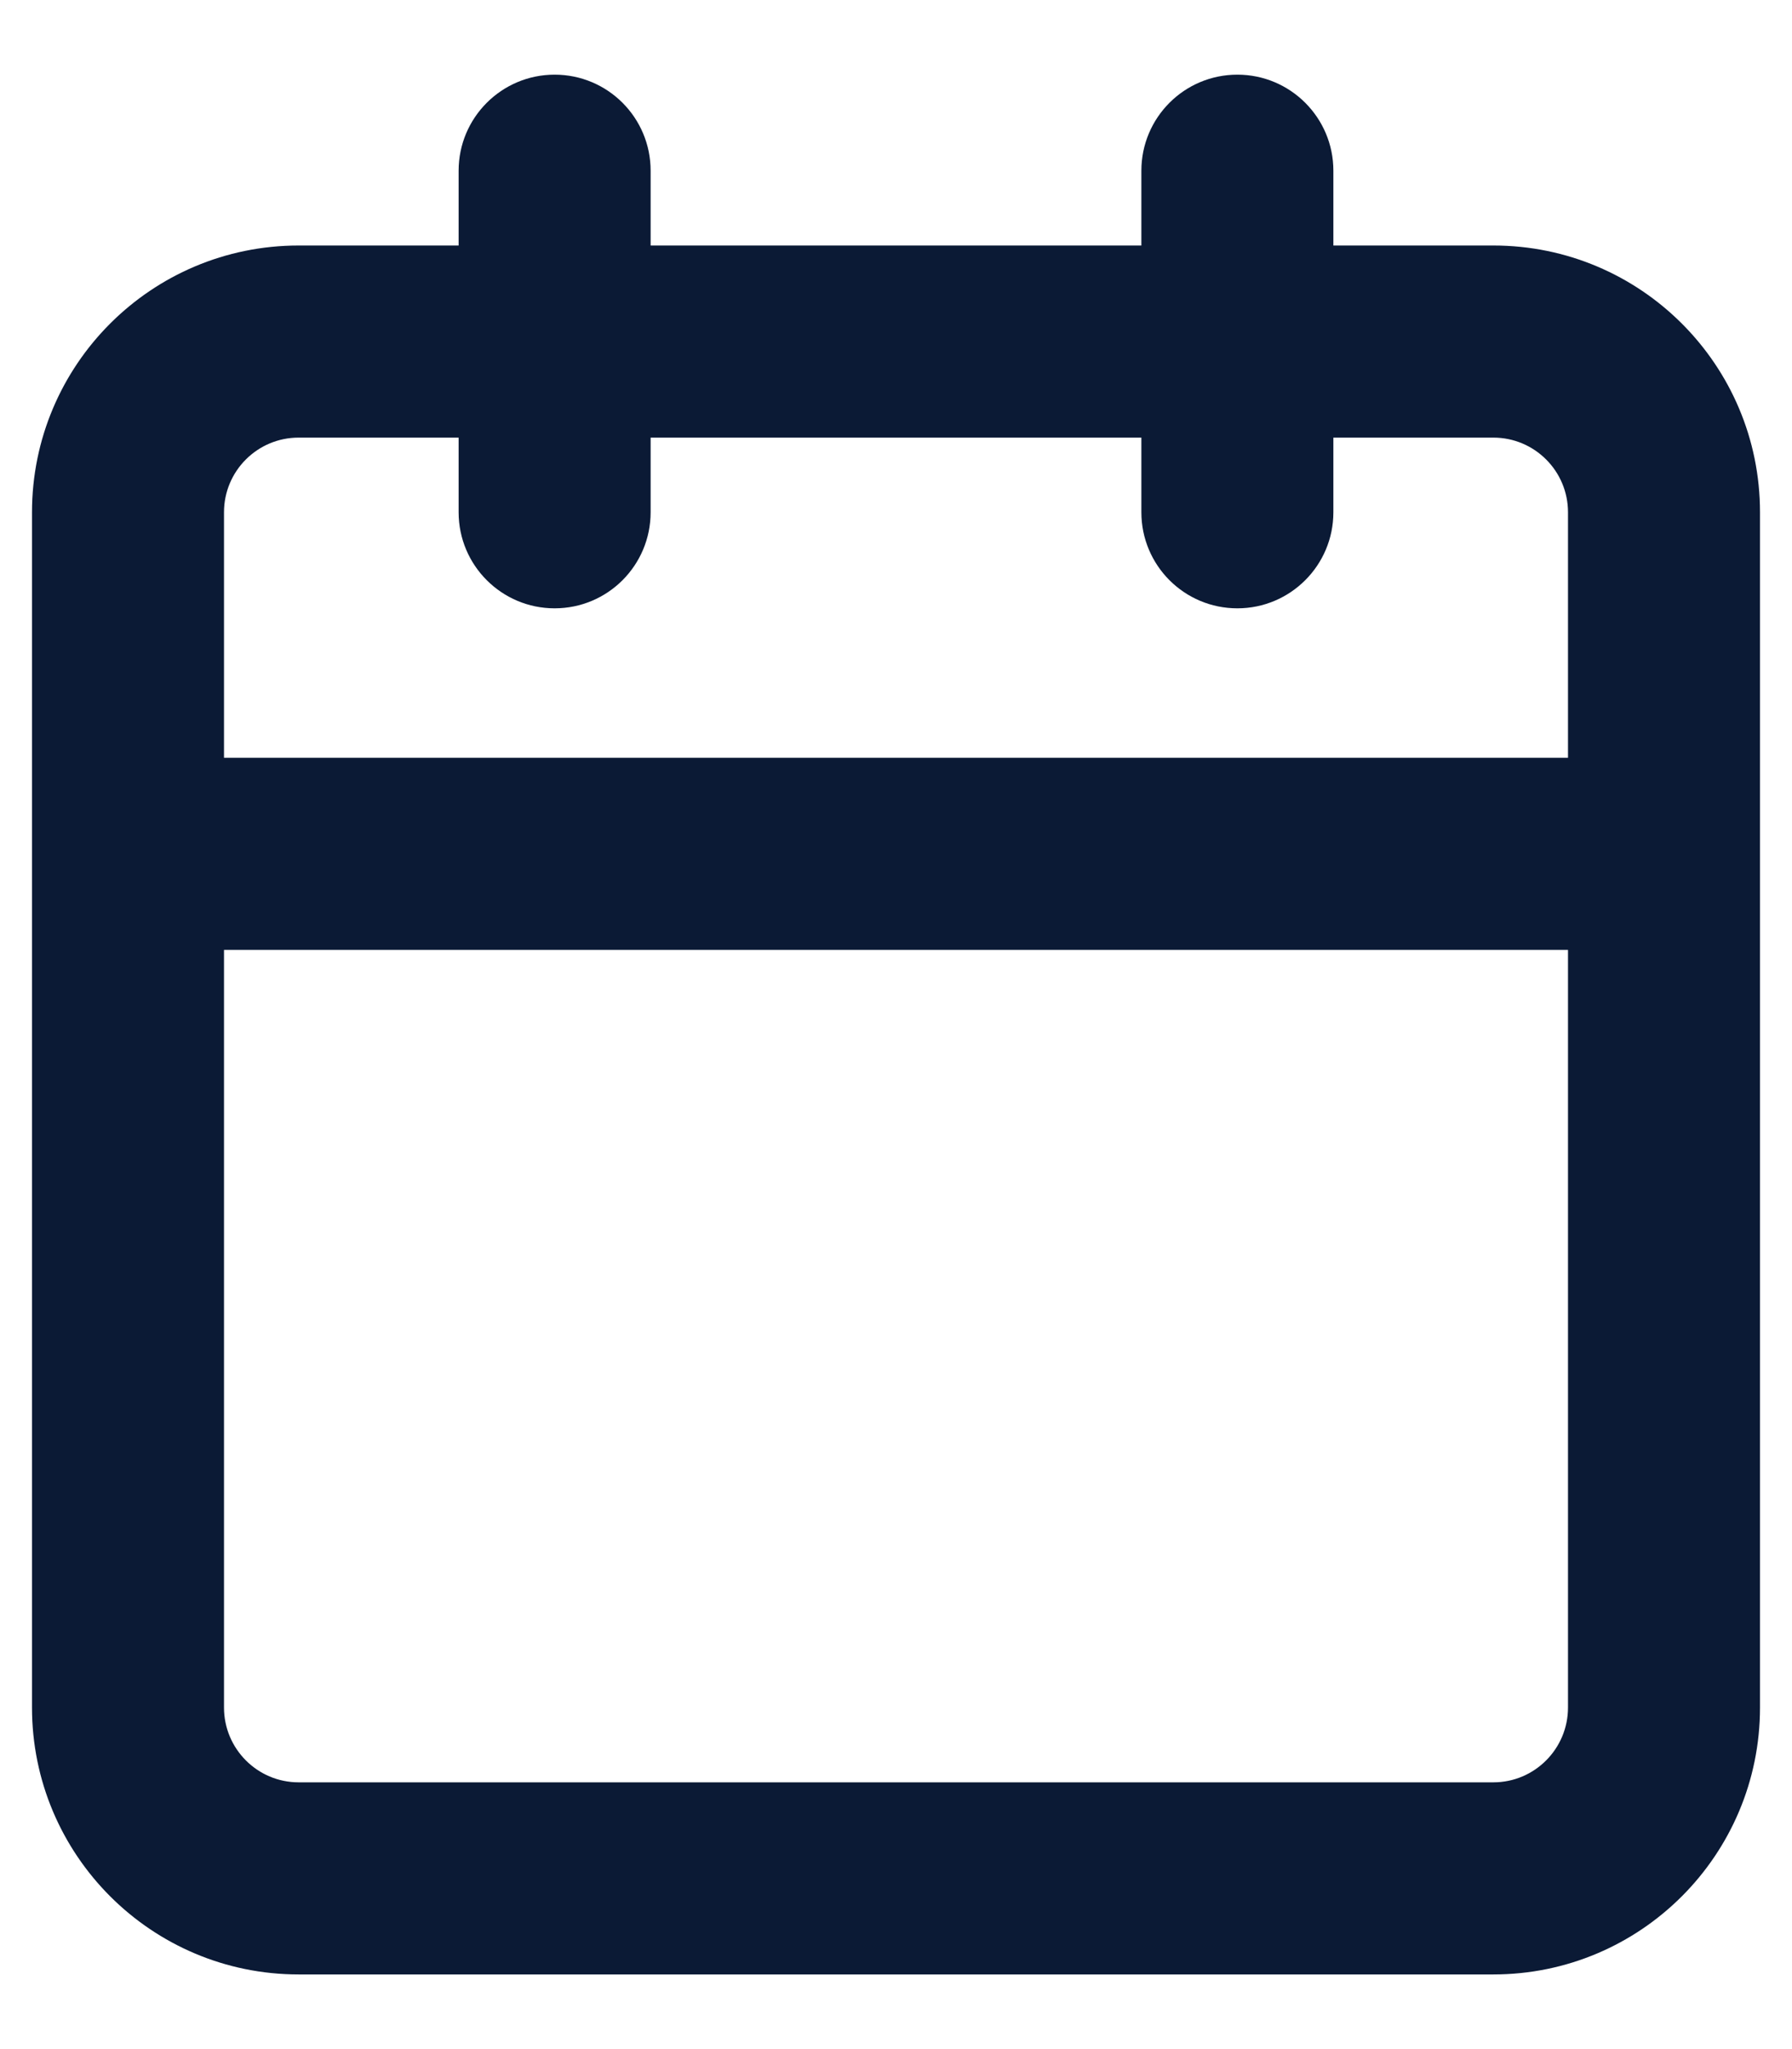 <?xml version="1.0" encoding="UTF-8"?> <svg xmlns="http://www.w3.org/2000/svg" width="14" height="16" viewBox="0 0 14 16" fill="none"><path fill-rule="evenodd" clip-rule="evenodd" d="M10.417 1.333C10.417 0.919 10.081 0.583 9.667 0.583C9.252 0.583 8.917 0.919 8.917 1.333V1.917H5.083V1.333C5.083 0.919 4.748 0.583 4.333 0.583C3.919 0.583 3.583 0.919 3.583 1.333V1.917H2.333C1.183 1.917 0.25 2.849 0.25 4V6.667V13.333C0.25 14.484 1.183 15.417 2.333 15.417H11.667C12.817 15.417 13.75 14.484 13.75 13.333V6.667V4C13.75 2.849 12.817 1.917 11.667 1.917H10.417V1.333ZM12.25 5.917V4C12.25 3.678 11.989 3.417 11.667 3.417H10.417V4C10.417 4.414 10.081 4.75 9.667 4.75C9.252 4.75 8.917 4.414 8.917 4V3.417H5.083V4C5.083 4.414 4.748 4.75 4.333 4.75C3.919 4.75 3.583 4.414 3.583 4V3.417H2.333C2.011 3.417 1.75 3.678 1.75 4V5.917H12.25ZM1.75 7.417H12.25V13.333C12.25 13.655 11.989 13.917 11.667 13.917H2.333C2.011 13.917 1.75 13.655 1.75 13.333V7.417Z" fill="#0B1A35"></path></svg> 
